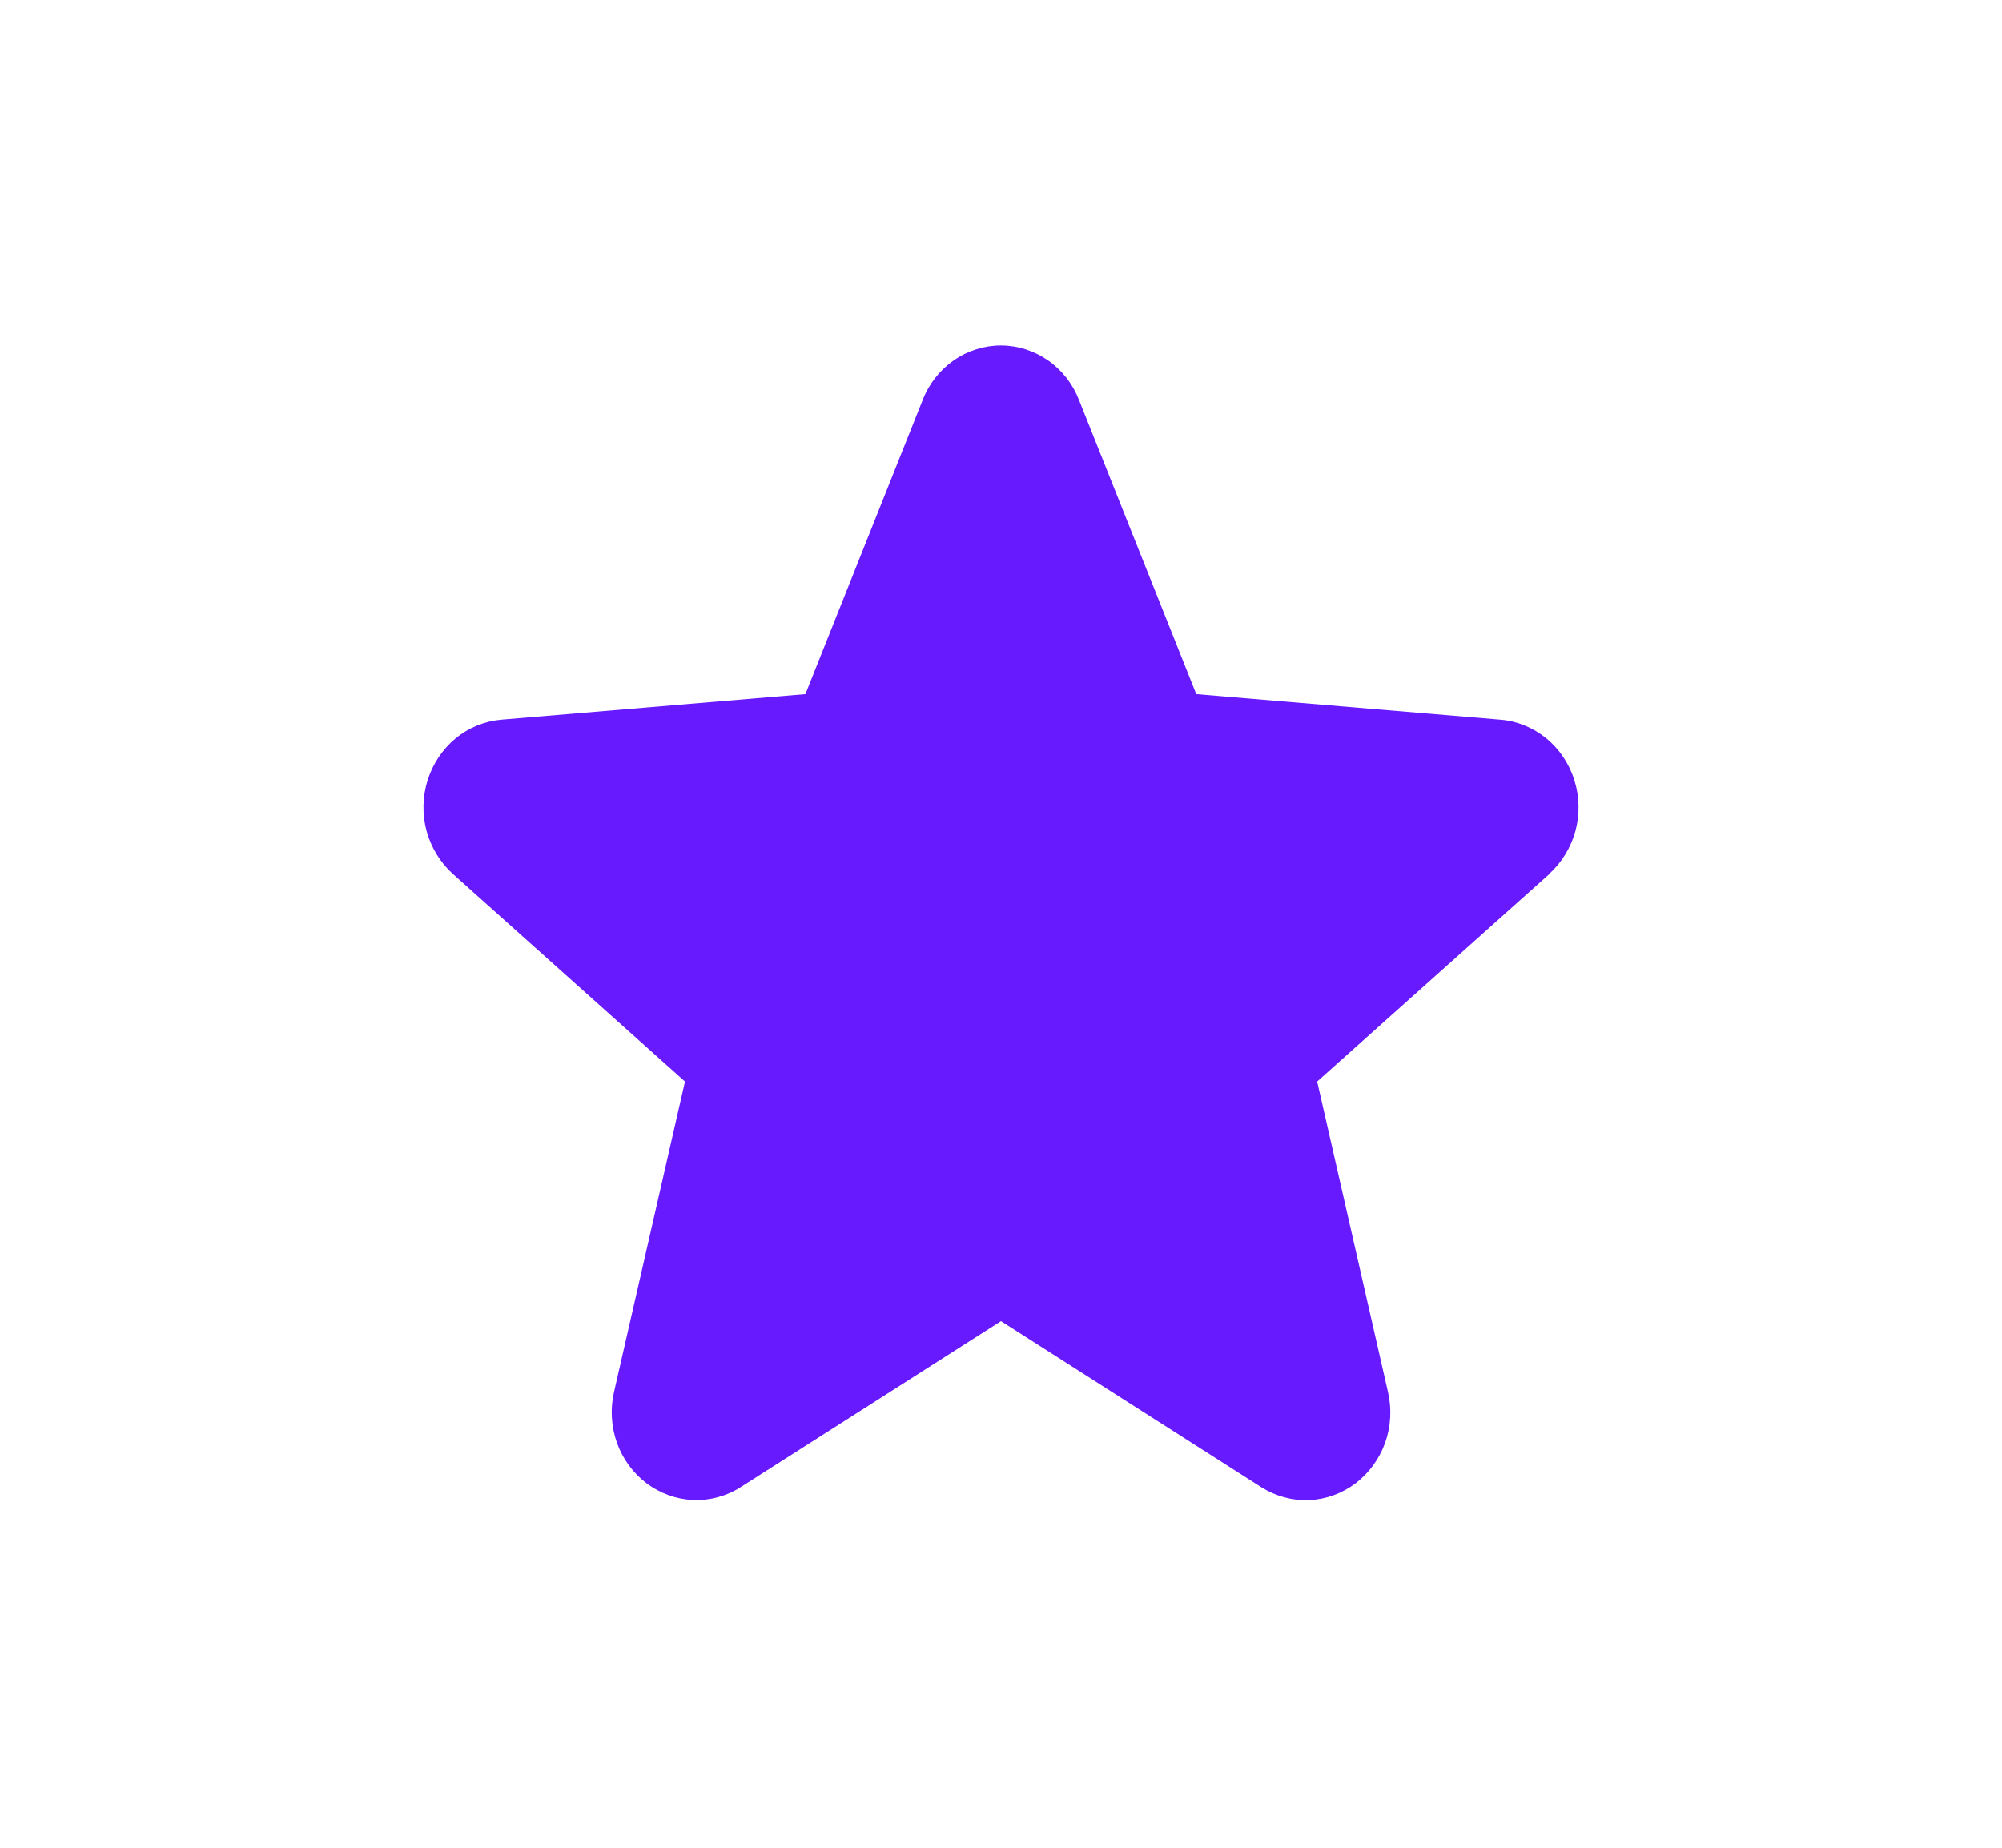 <svg width="13" height="12" viewBox="0 0 13 12" fill="none" xmlns="http://www.w3.org/2000/svg">
<path d="M10.061 5.676L8.553 7.024L9.013 9.041C9.038 9.15 9.032 9.265 8.994 9.371C8.956 9.476 8.889 9.568 8.802 9.634C8.714 9.7 8.609 9.738 8.5 9.743C8.392 9.747 8.285 9.718 8.192 9.66L6.5 8.58L4.807 9.66C4.715 9.718 4.607 9.747 4.499 9.742C4.391 9.737 4.286 9.699 4.198 9.633C4.111 9.567 4.044 9.476 4.006 9.37C3.969 9.265 3.962 9.15 3.987 9.041L4.448 7.024L2.941 5.676C2.859 5.602 2.8 5.505 2.77 5.397C2.741 5.289 2.743 5.174 2.777 5.067C2.81 4.961 2.873 4.866 2.958 4.796C3.042 4.726 3.145 4.684 3.253 4.674L5.23 4.508L5.992 2.596C6.033 2.491 6.104 2.402 6.194 2.339C6.284 2.277 6.391 2.243 6.499 2.243C6.608 2.243 6.714 2.277 6.804 2.339C6.895 2.402 6.965 2.491 7.006 2.596L7.768 4.508L9.745 4.674C9.853 4.683 9.956 4.726 10.041 4.795C10.126 4.865 10.19 4.96 10.223 5.067C10.257 5.174 10.259 5.289 10.23 5.397C10.2 5.505 10.141 5.602 10.059 5.676L10.061 5.676Z" fill="#681AFF"/>
</svg>
